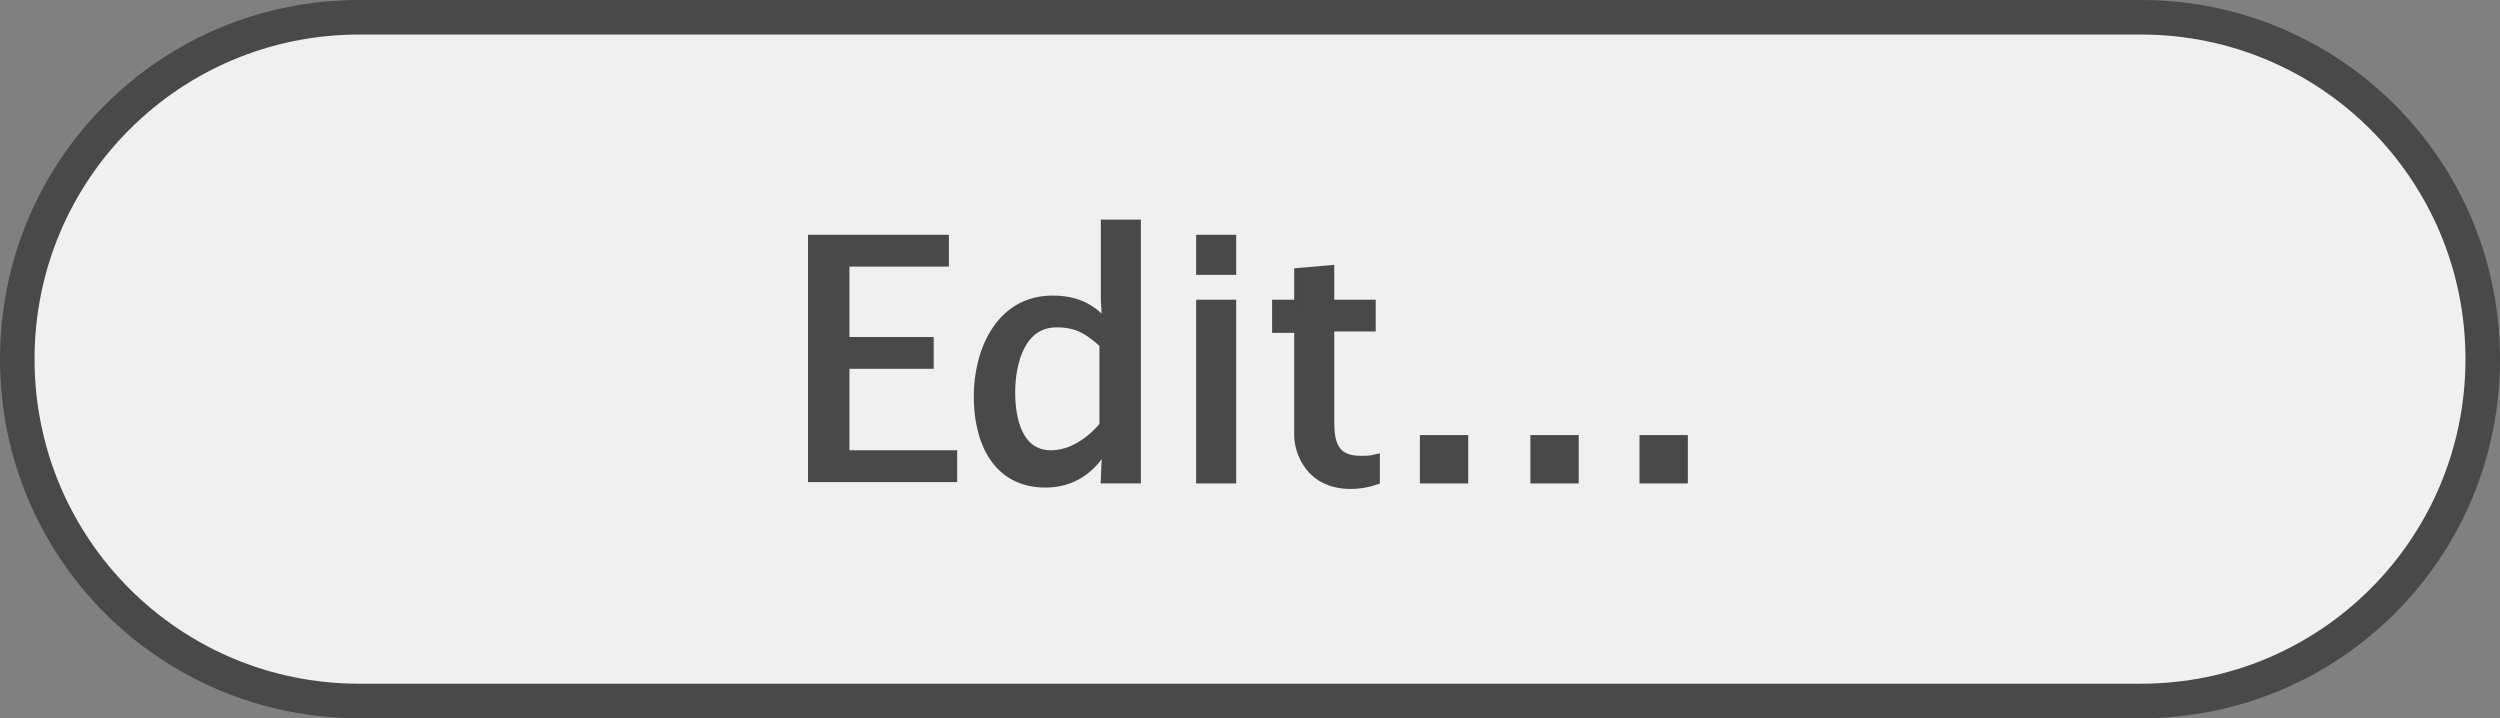 <?xml version="1.0" encoding="utf-8"?>
<!-- Generator: Adobe Illustrator 27.1.1, SVG Export Plug-In . SVG Version: 6.00 Build 0)  -->
<svg version="1.1" id="Layer_1" xmlns="http://www.w3.org/2000/svg" xmlns:xlink="http://www.w3.org/1999/xlink" x="0px" y="0px"
	 viewBox="0 0 181 52" style="enable-background:new 0 0 181 52;" xml:space="preserve">
<rect x="0" y="0" width="181" height="52" fill="#808080" stroke="none"/>
<style type="text/css">
	.st0{fill:#F0F0F0;}
	.st1{fill:#484948;}
	.st2{fill:#484948;stroke:#484948;stroke-width:0.6;stroke-miterlimit:10;}
	g {
		position: relative;
		top: 5px;
		margin: 0 3px 0 2px;
	}
</style>
<g>
	<path class="st0" d="M26,50.8C12.4,50.8,1.2,39.6,1.2,26C1.2,12.4,12.4,1.2,26,1.2h129c13.6,0,24.8,11.1,24.8,24.8
		c0,13.6-11.1,24.8-24.8,24.8H26z"/>
	<path class="st1" d="M155,2.5c13,0,23.5,10.5,23.5,23.5c0,13-10.5,23.5-23.5,23.5H26C13,49.5,2.5,39,2.5,26C2.5,13,13,2.5,26,2.5
		H155 M155,0H26C11.6,0,0,11.6,0,26v0c0,14.4,11.6,26,26,26h129c14.4,0,26-11.6,26-26v0C181,11.6,169.4,0,155,0L155,0z"/>
	<path class="st2" d="M58.8,17.3h9.6v1.7h-7.2v5.7h6.1v1.7h-6.1v6.5h7.8v1.7H58.8V17.3z"/>
	<path class="st2" d="M80.1,32.3H80C79.1,34,77.6,35,75.7,35c-3.6,0-4.9-3.1-4.9-6.3c0-3.3,1.6-7,5.4-7c1.6,0,2.8,0.5,3.8,1.7h0.1
		L80,21.7v-5.5h2.3v18.5H80L80.1,32.3z M80,25c-1.1-1-1.9-1.6-3.5-1.6c-2.6,0-3.3,2.9-3.3,5c0,1.9,0.5,4.5,2.9,4.5
		c1.5,0,2.9-1,3.8-2.1V25z"/>
	<path class="st2" d="M86.9,17.3h2.3v2.3h-2.3V17.3z M86.9,22h2.3v12.7h-2.3V22z"/>
	<path class="st2" d="M99.3,22v1.7h-3v6.8c0,1.6,0.3,2.8,2.2,2.8c0.4,0,0.7,0,1.1-0.1v1.6c-0.6,0.2-1.2,0.3-1.8,0.3
		c-3,0-3.8-2.4-3.8-3.6v-7.7h-1.6V22h1.6v-2.3l2.3-0.2V22H99.3z"/>
	<path class="st2" d="M103.1,31.8h2.9v2.9h-2.9V31.8z M111.1,31.8h2.9v2.9h-2.9V31.8z M119,31.8h2.9v2.9H119V31.8z"/>
</g>
</svg>
